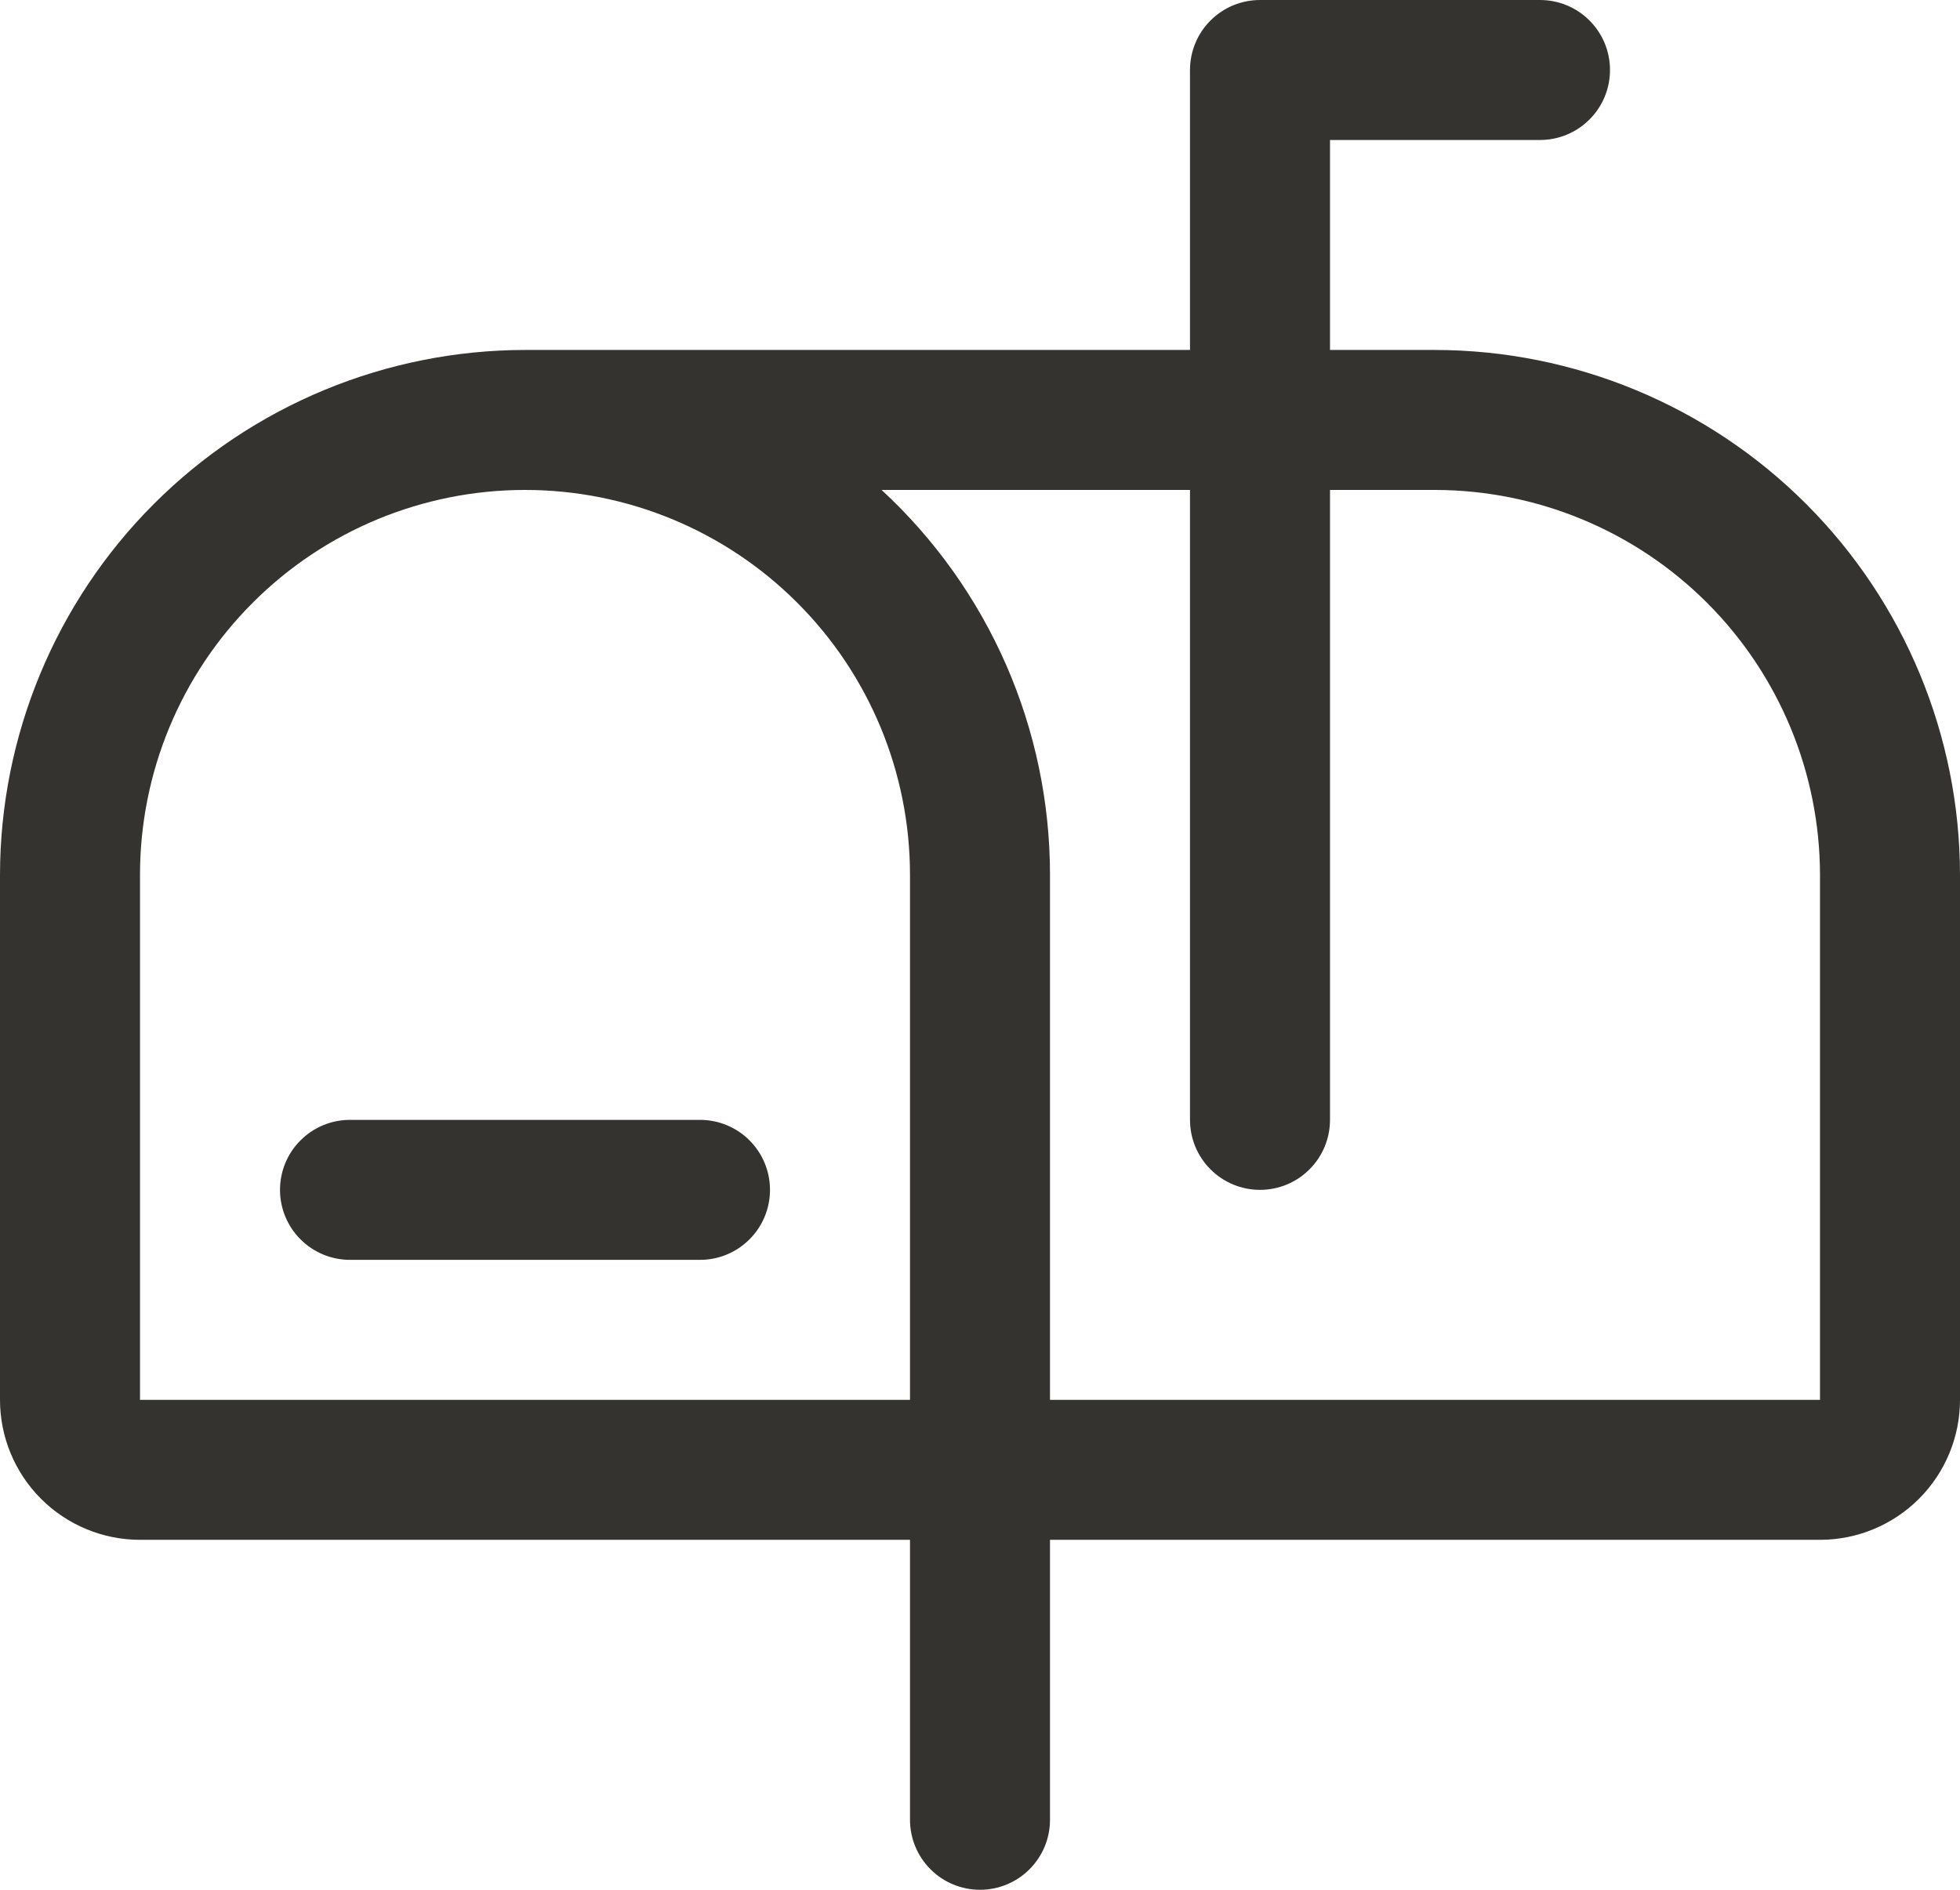 <svg width="28" height="27" viewBox="0 0 28 27" fill="none" xmlns="http://www.w3.org/2000/svg">
<path d="M11 17C11 17.265 10.895 17.52 10.707 17.707C10.52 17.895 10.265 18 10 18H5C4.735 18 4.48 17.895 4.293 17.707C4.105 17.52 4 17.265 4 17C4 16.735 4.105 16.48 4.293 16.293C4.48 16.105 4.735 16 5 16H10C10.265 16 10.52 16.105 10.707 16.293C10.895 16.48 11 16.735 11 17ZM28 12.5V20C28 20.53 27.789 21.039 27.414 21.414C27.039 21.789 26.53 22 26 22H15V26C15 26.265 14.895 26.52 14.707 26.707C14.52 26.895 14.265 27 14 27C13.735 27 13.48 26.895 13.293 26.707C13.105 26.52 13 26.265 13 26V22H2C1.47 22 0.961 21.789 0.586 21.414C0.211 21.039 0 20.53 0 20V12.5C0.002 10.512 0.793 8.605 2.199 7.199C3.605 5.793 5.512 5.002 7.5 5H17V1C17 0.735 17.105 0.48 17.293 0.293C17.48 0.105 17.735 0 18 0H22C22.265 0 22.52 0.105 22.707 0.293C22.895 0.48 23 0.735 23 1C23 1.265 22.895 1.52 22.707 1.707C22.52 1.895 22.265 2 22 2H19V5H20.5C22.488 5.002 24.395 5.793 25.801 7.199C27.207 8.605 27.998 10.512 28 12.5ZM13 20V12.5C13 11.041 12.421 9.642 11.389 8.611C10.358 7.579 8.959 7 7.5 7C6.041 7 4.642 7.579 3.611 8.611C2.579 9.642 2 11.041 2 12.5V20H13ZM26 12.5C25.998 11.042 25.418 9.644 24.387 8.613C23.356 7.582 21.958 7.002 20.5 7H19V16C19 16.265 18.895 16.52 18.707 16.707C18.52 16.895 18.265 17 18 17C17.735 17 17.48 16.895 17.293 16.707C17.105 16.52 17 16.265 17 16V7H12.594C13.353 7.701 13.959 8.552 14.373 9.498C14.787 10.445 15 11.467 15 12.5V20H26V12.5Z" fill="#343330"/>
</svg>
